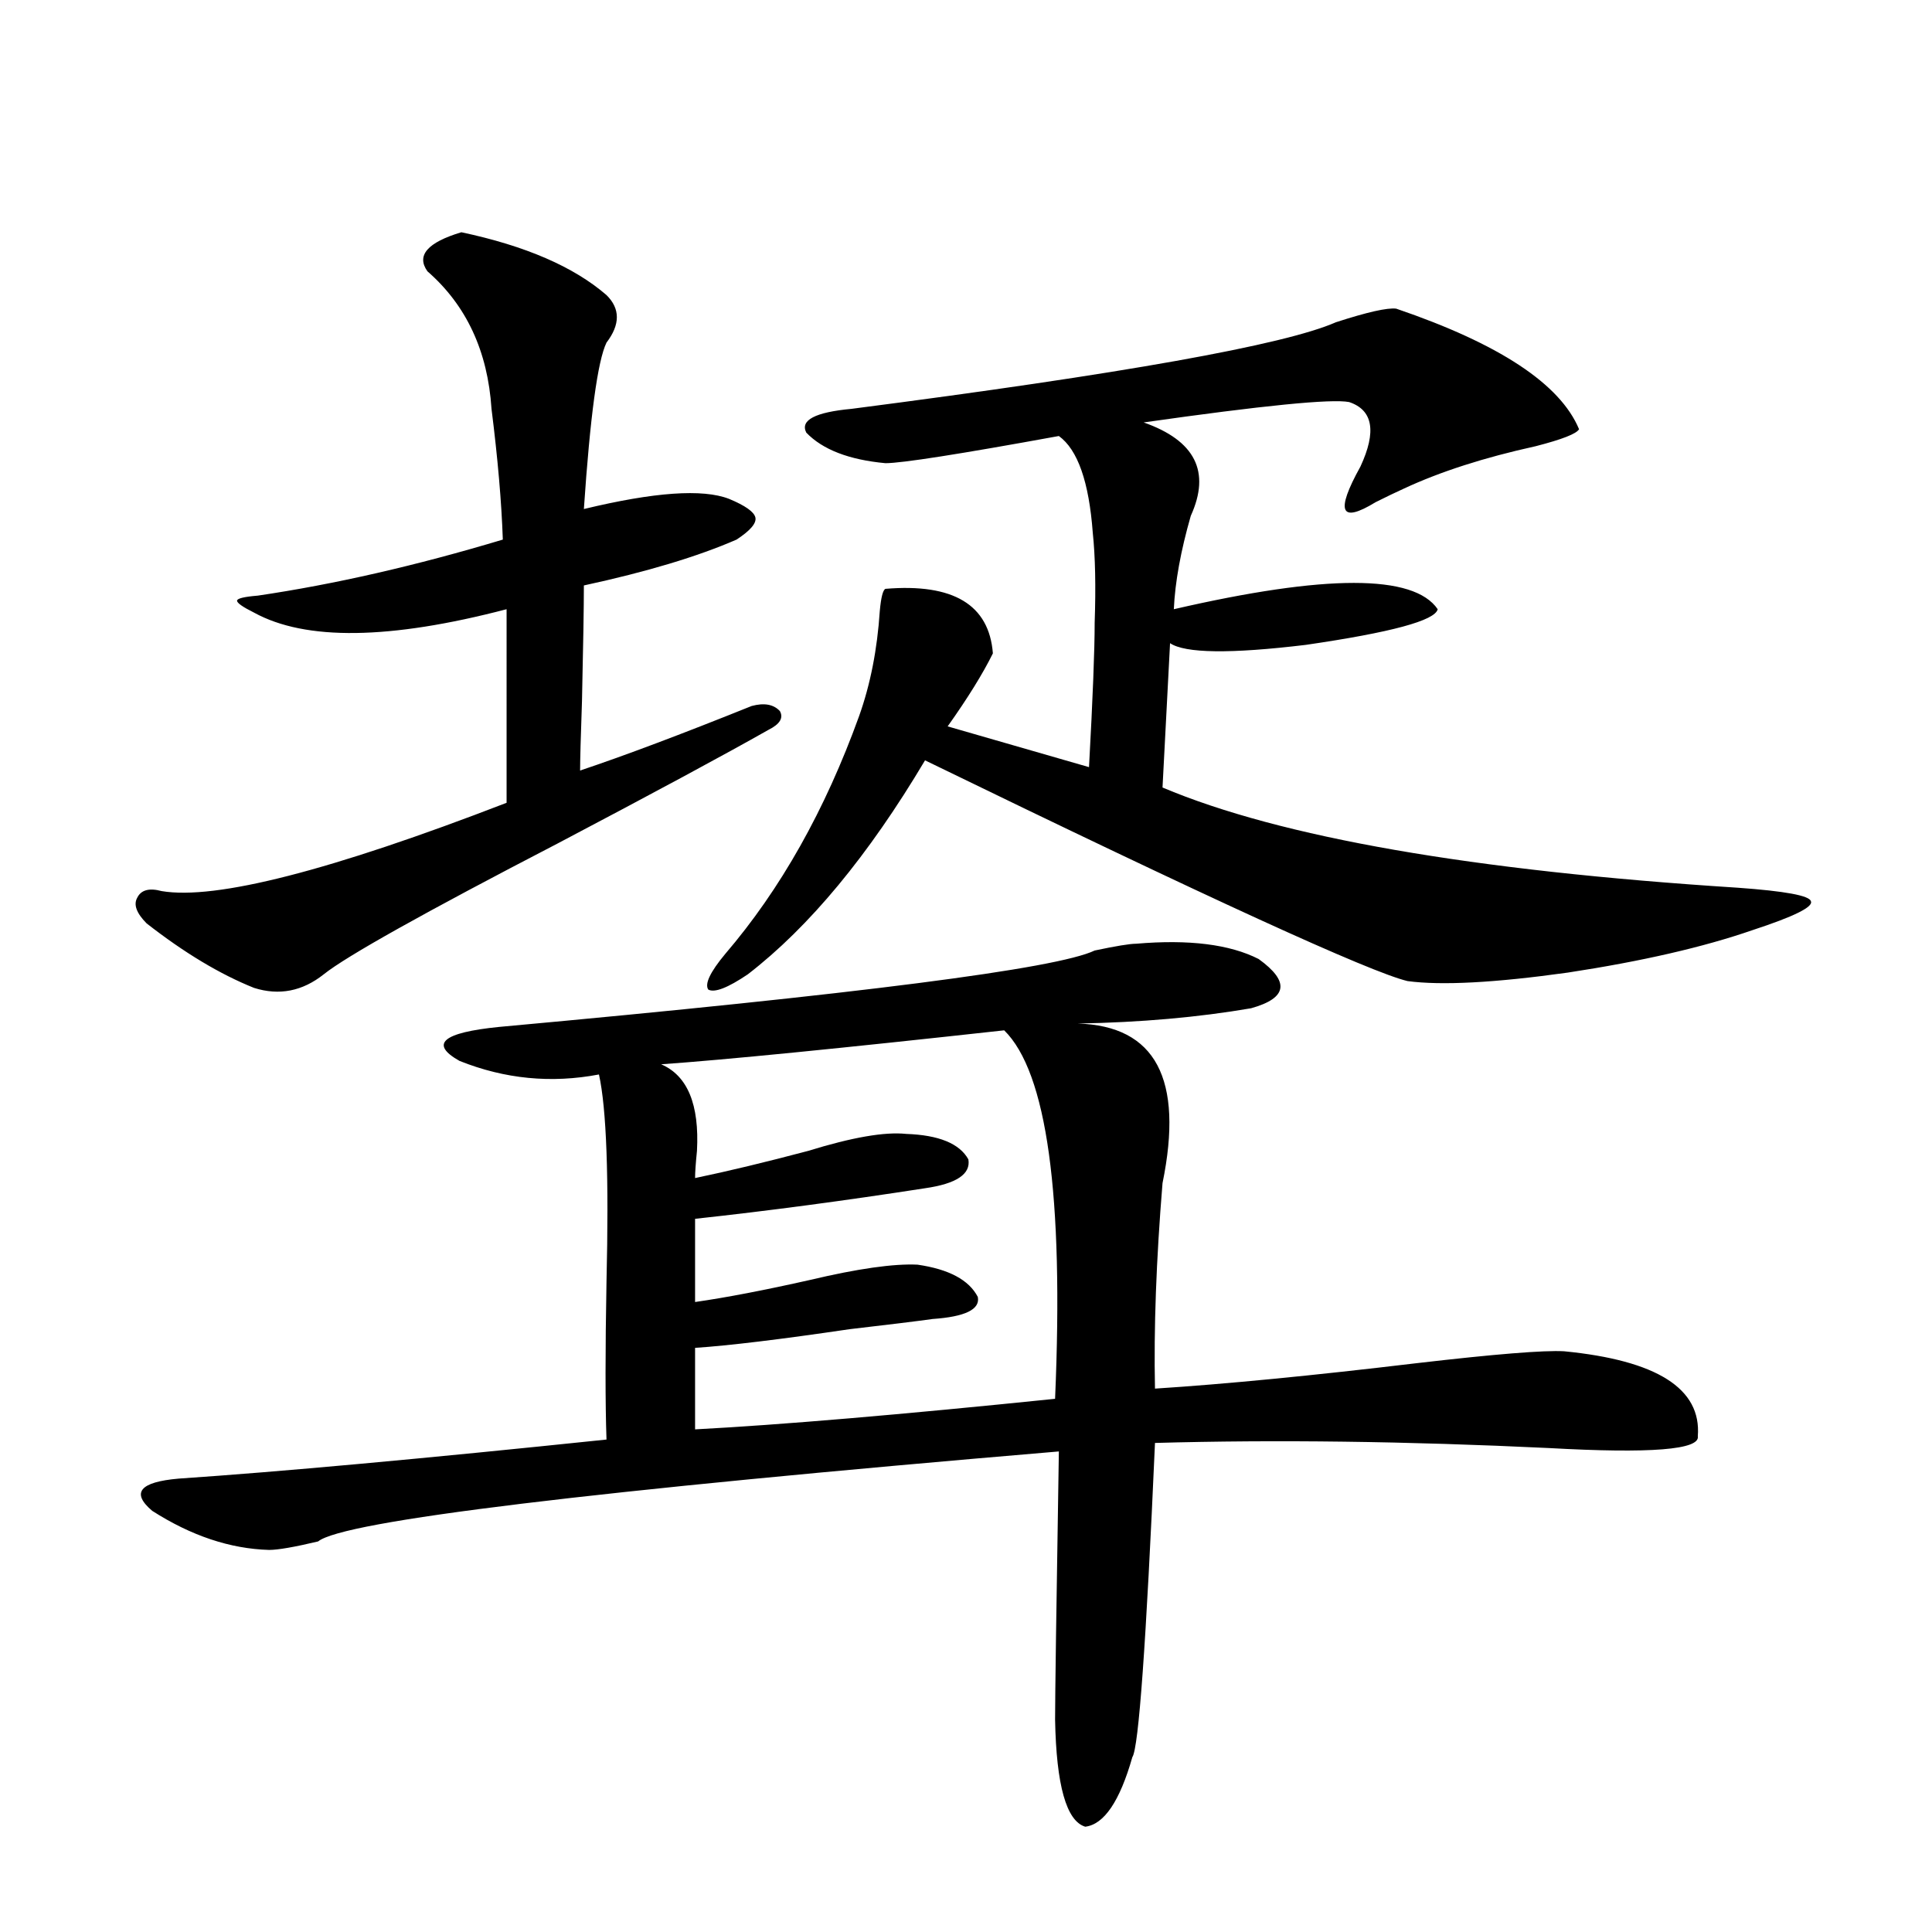 <?xml version="1.0" encoding="utf-8"?>
<!-- Generator: Adobe Illustrator 16.0.0, SVG Export Plug-In . SVG Version: 6.00 Build 0)  -->
<!DOCTYPE svg PUBLIC "-//W3C//DTD SVG 1.1//EN" "http://www.w3.org/Graphics/SVG/1.1/DTD/svg11.dtd">
<svg version="1.1" id="图层_1" xmlns="http://www.w3.org/2000/svg" xmlns:xlink="http://www.w3.org/1999/xlink" x="0px" y="0px"
	 width="1000px" height="1000px" viewBox="0 0 1000 1000" enable-background="new 0 0 1000 1000" xml:space="preserve">
<path d="M238.799,120.211c33.17,7.031,58.2,17.88,75.12,32.52c7.149,7.031,7.149,15.244,0,24.609
	c-4.558,9.38-8.46,38.095-11.707,86.133c36.417-8.789,61.462-10.547,75.12-5.273c8.445,3.516,13.003,6.743,13.658,9.668
	c0.641,2.939-2.606,6.743-9.756,11.426c-20.167,8.789-46.508,16.699-79.022,23.73c0,11.137-0.335,31.064-0.976,59.766
	c-0.655,18.759-0.976,30.762-0.976,36.035c22.759-7.608,52.347-18.745,88.778-33.398c6.494-1.758,11.372-0.879,14.634,2.637
	c1.951,3.516,0,6.743-5.854,9.668c-22.773,12.895-59.19,32.52-109.266,58.887c-68.946,35.747-109.266,58.31-120.973,67.676
	c-11.066,8.789-23.094,11.137-36.097,7.031c-17.561-7.031-36.097-18.155-55.608-33.398c-5.213-5.273-6.829-9.668-4.878-13.184
	c1.951-4.092,6.174-5.273,12.683-3.516c27.957,4.697,87.468-10.547,178.532-45.703V315.328
	c-60.486,15.82-104.067,16.411-130.729,1.758c-5.854-2.925-8.78-4.971-8.78-6.152c0-1.167,3.567-2.046,10.731-2.637
	c39.664-5.85,81.949-15.518,126.826-29.004c-0.655-19.336-2.606-41.885-5.854-67.676c-1.951-29.883-13.018-53.613-33.17-71.191
	C215.385,132.228,221.238,125.485,238.799,120.211z M588.059,488.473c27.316-2.334,48.444,0.302,63.413,7.91
	c16.25,11.728,14.954,20.215-3.902,25.488c-27.316,4.697-57.239,7.333-89.754,7.91c40.319,1.181,54.953,28.716,43.901,82.617
	c-3.262,39.853-4.558,75.298-3.902,106.348c36.417-2.334,81.614-6.729,135.606-13.184c40.319-4.683,65.685-6.729,76.096-6.152
	c48.124,4.697,71.218,19.336,69.267,43.945c1.296,7.031-24.39,9.091-77.071,6.152c-73.504-3.516-141.46-4.395-203.897-2.637
	c-4.558,103.711-8.46,157.901-11.707,162.597c-6.509,22.852-14.634,34.854-24.39,36.035c-9.756-2.938-14.969-21.396-15.609-55.371
	c0-11.728,0.641-58.008,1.951-138.867c-242.601,20.517-370.402,36.035-383.405,46.582c-12.362,2.939-20.822,4.395-25.365,4.395
	c-20.167-0.577-40.334-7.32-60.486-20.215c-11.066-9.366-6.509-14.941,13.658-16.699c52.026-3.516,125.851-10.245,221.458-20.215
	c-0.655-18.745-0.655-45.991,0-81.738c1.296-53.902,0-89.648-3.902-107.227c-24.725,4.697-48.779,2.348-72.193-7.031
	c-15.609-8.789-8.78-14.639,20.487-17.578c186.002-16.988,288.773-30.171,308.285-39.551
	C577.647,489.654,584.797,488.473,588.059,488.473z M519.768,533.297c-85.211,9.38-144.387,15.244-177.557,17.578
	c13.658,5.864,19.832,20.805,18.536,44.824c-0.655,6.455-0.976,11.137-0.976,14.063c16.905-3.516,36.417-8.198,58.535-14.063
	c22.759-7.031,39.664-9.956,50.73-8.789c16.905,0.591,27.637,4.985,32.194,13.184c1.296,7.622-6.188,12.607-22.438,14.941
	c-41.63,6.455-81.309,11.728-119.021,15.82v43.066c16.25-2.334,36.097-6.152,59.511-11.426c24.71-5.85,43.246-8.487,55.608-7.91
	c16.25,2.348,26.661,7.91,31.219,16.699c1.296,6.455-6.509,10.259-23.414,11.426c-8.46,1.181-22.773,2.939-42.926,5.273
	c-35.776,5.273-62.438,8.501-79.998,9.668v42.188c44.222-2.334,106.339-7.608,186.337-15.82
	C550.651,618.551,541.871,554.981,519.768,533.297z M722.689,159.762c53.322,18.169,84.876,38.974,94.632,62.402
	c-1.311,2.348-8.78,5.273-22.438,8.789c-26.676,5.864-49.435,13.184-68.291,21.973c-3.902,1.758-8.78,4.106-14.634,7.031
	c-18.216,11.137-20.822,4.985-7.805-18.457c8.445-18.155,6.494-29.292-5.854-33.398c-9.115-1.758-44.557,1.758-106.339,10.547
	c26.661,9.38,34.786,25.488,24.39,48.34c-5.213,18.169-8.14,34.277-8.78,48.34c78.688-18.155,124.22-18.155,136.582,0
	c-1.311,5.864-24.069,12.016-68.291,18.457c-39.023,4.697-62.438,4.395-70.242-0.879l-3.902,74.707
	c61.127,25.791,160.316,43.066,297.554,51.855c24.71,1.758,37.393,4.106,38.048,7.031c1.296,2.939-8.78,7.91-30.243,14.941
	c-25.365,8.789-57.239,16.123-95.607,21.973c-37.728,5.273-65.364,6.743-82.925,4.395c-19.512-4.683-102.771-42.764-249.75-114.258
	c-29.268,49.219-59.846,86.133-91.705,110.742c-10.411,7.031-17.24,9.668-20.487,7.91c-1.951-2.925,0.976-9.077,8.78-18.457
	c28.612-33.398,51.706-74.405,69.267-123.047c5.854-16.397,9.421-34.566,10.731-54.492c0.641-7.031,1.616-10.835,2.927-11.426
	c35.121-2.925,53.657,8.212,55.608,33.398c-5.213,10.547-13.018,23.154-23.414,37.793l73.169,21.094
	c1.951-35.733,2.927-60.645,2.927-74.707c0.641-18.745,0.32-34.277-0.976-46.582c-1.951-26.367-7.805-43.066-17.561-50.098
	c-51.386,9.38-81.309,14.063-89.754,14.063c-18.871-1.758-32.529-7.031-40.975-15.82c-3.262-6.441,4.543-10.547,23.414-12.305
	c140.484-18.155,224.05-33.096,250.726-44.824C707.721,161.52,718.132,159.185,722.689,159.762z"/>
</svg>
